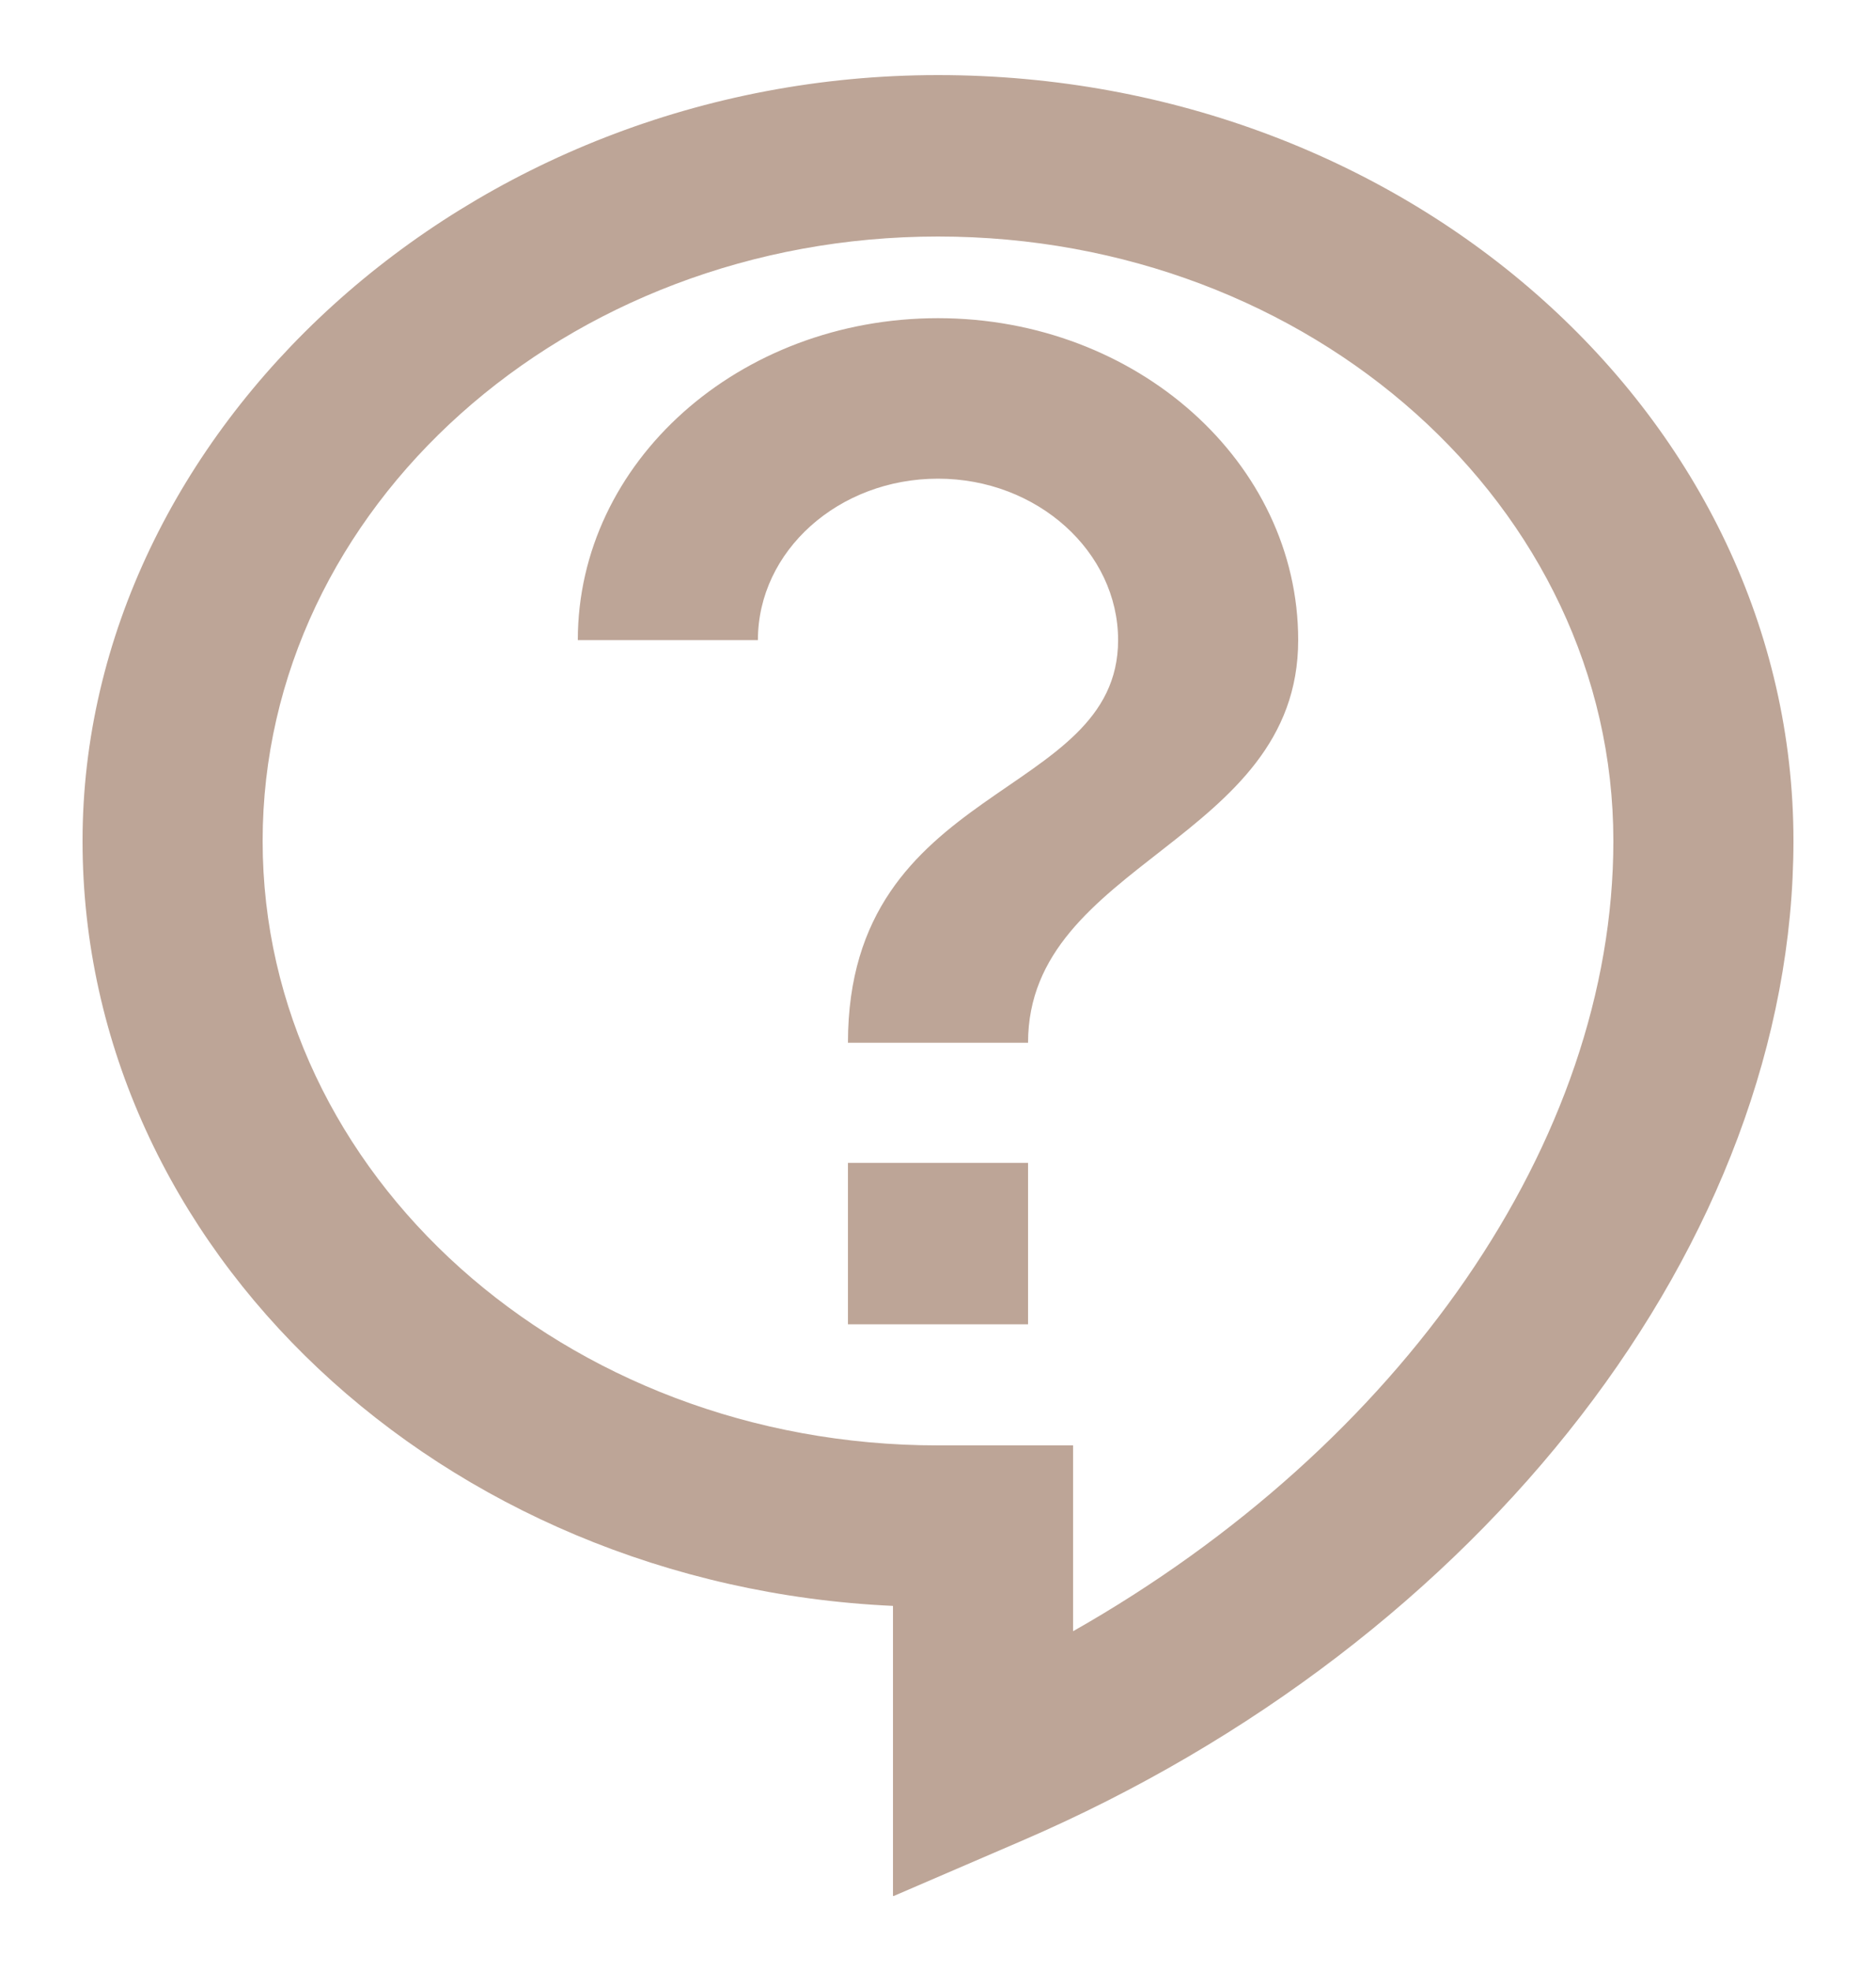 <?xml version="1.0" encoding="UTF-8"?>
<svg id="_レイヤー_1" data-name="レイヤー 1" xmlns="http://www.w3.org/2000/svg" viewBox="0 0 20 21">
  <defs>
    <style>
      .cls-1 {
        fill: #bda597;
        stroke-width: 0px;
      }
    </style>
  </defs>
  <path class="cls-1" d="M9.52,20.2v-3.09c-4.81-.22-8.64-3.8-8.64-8.15S4.97.8,10,.8s9.12,3.66,9.12,8.16c0,4.25-3.3,8.53-8.22,10.65l-1.37.59ZM10,2.52c-3.97,0-7.2,2.89-7.2,6.44s3.22,6.44,7.2,6.44h1.44v1.98c3.49-1.98,5.76-5.22,5.76-8.42,0-3.56-3.22-6.44-7.2-6.44ZM9.04,12.39h1.92v1.72h-1.92v-1.72ZM9.04,11.11c0-2.79,2.88-2.58,2.88-4.29,0-.94-.86-1.72-1.92-1.72s-1.92.77-1.92,1.72h-1.92c0-1.9,1.72-3.43,3.84-3.43s3.84,1.54,3.84,3.43c0,2.15-2.88,2.36-2.88,4.29h-1.92"/>
</svg>